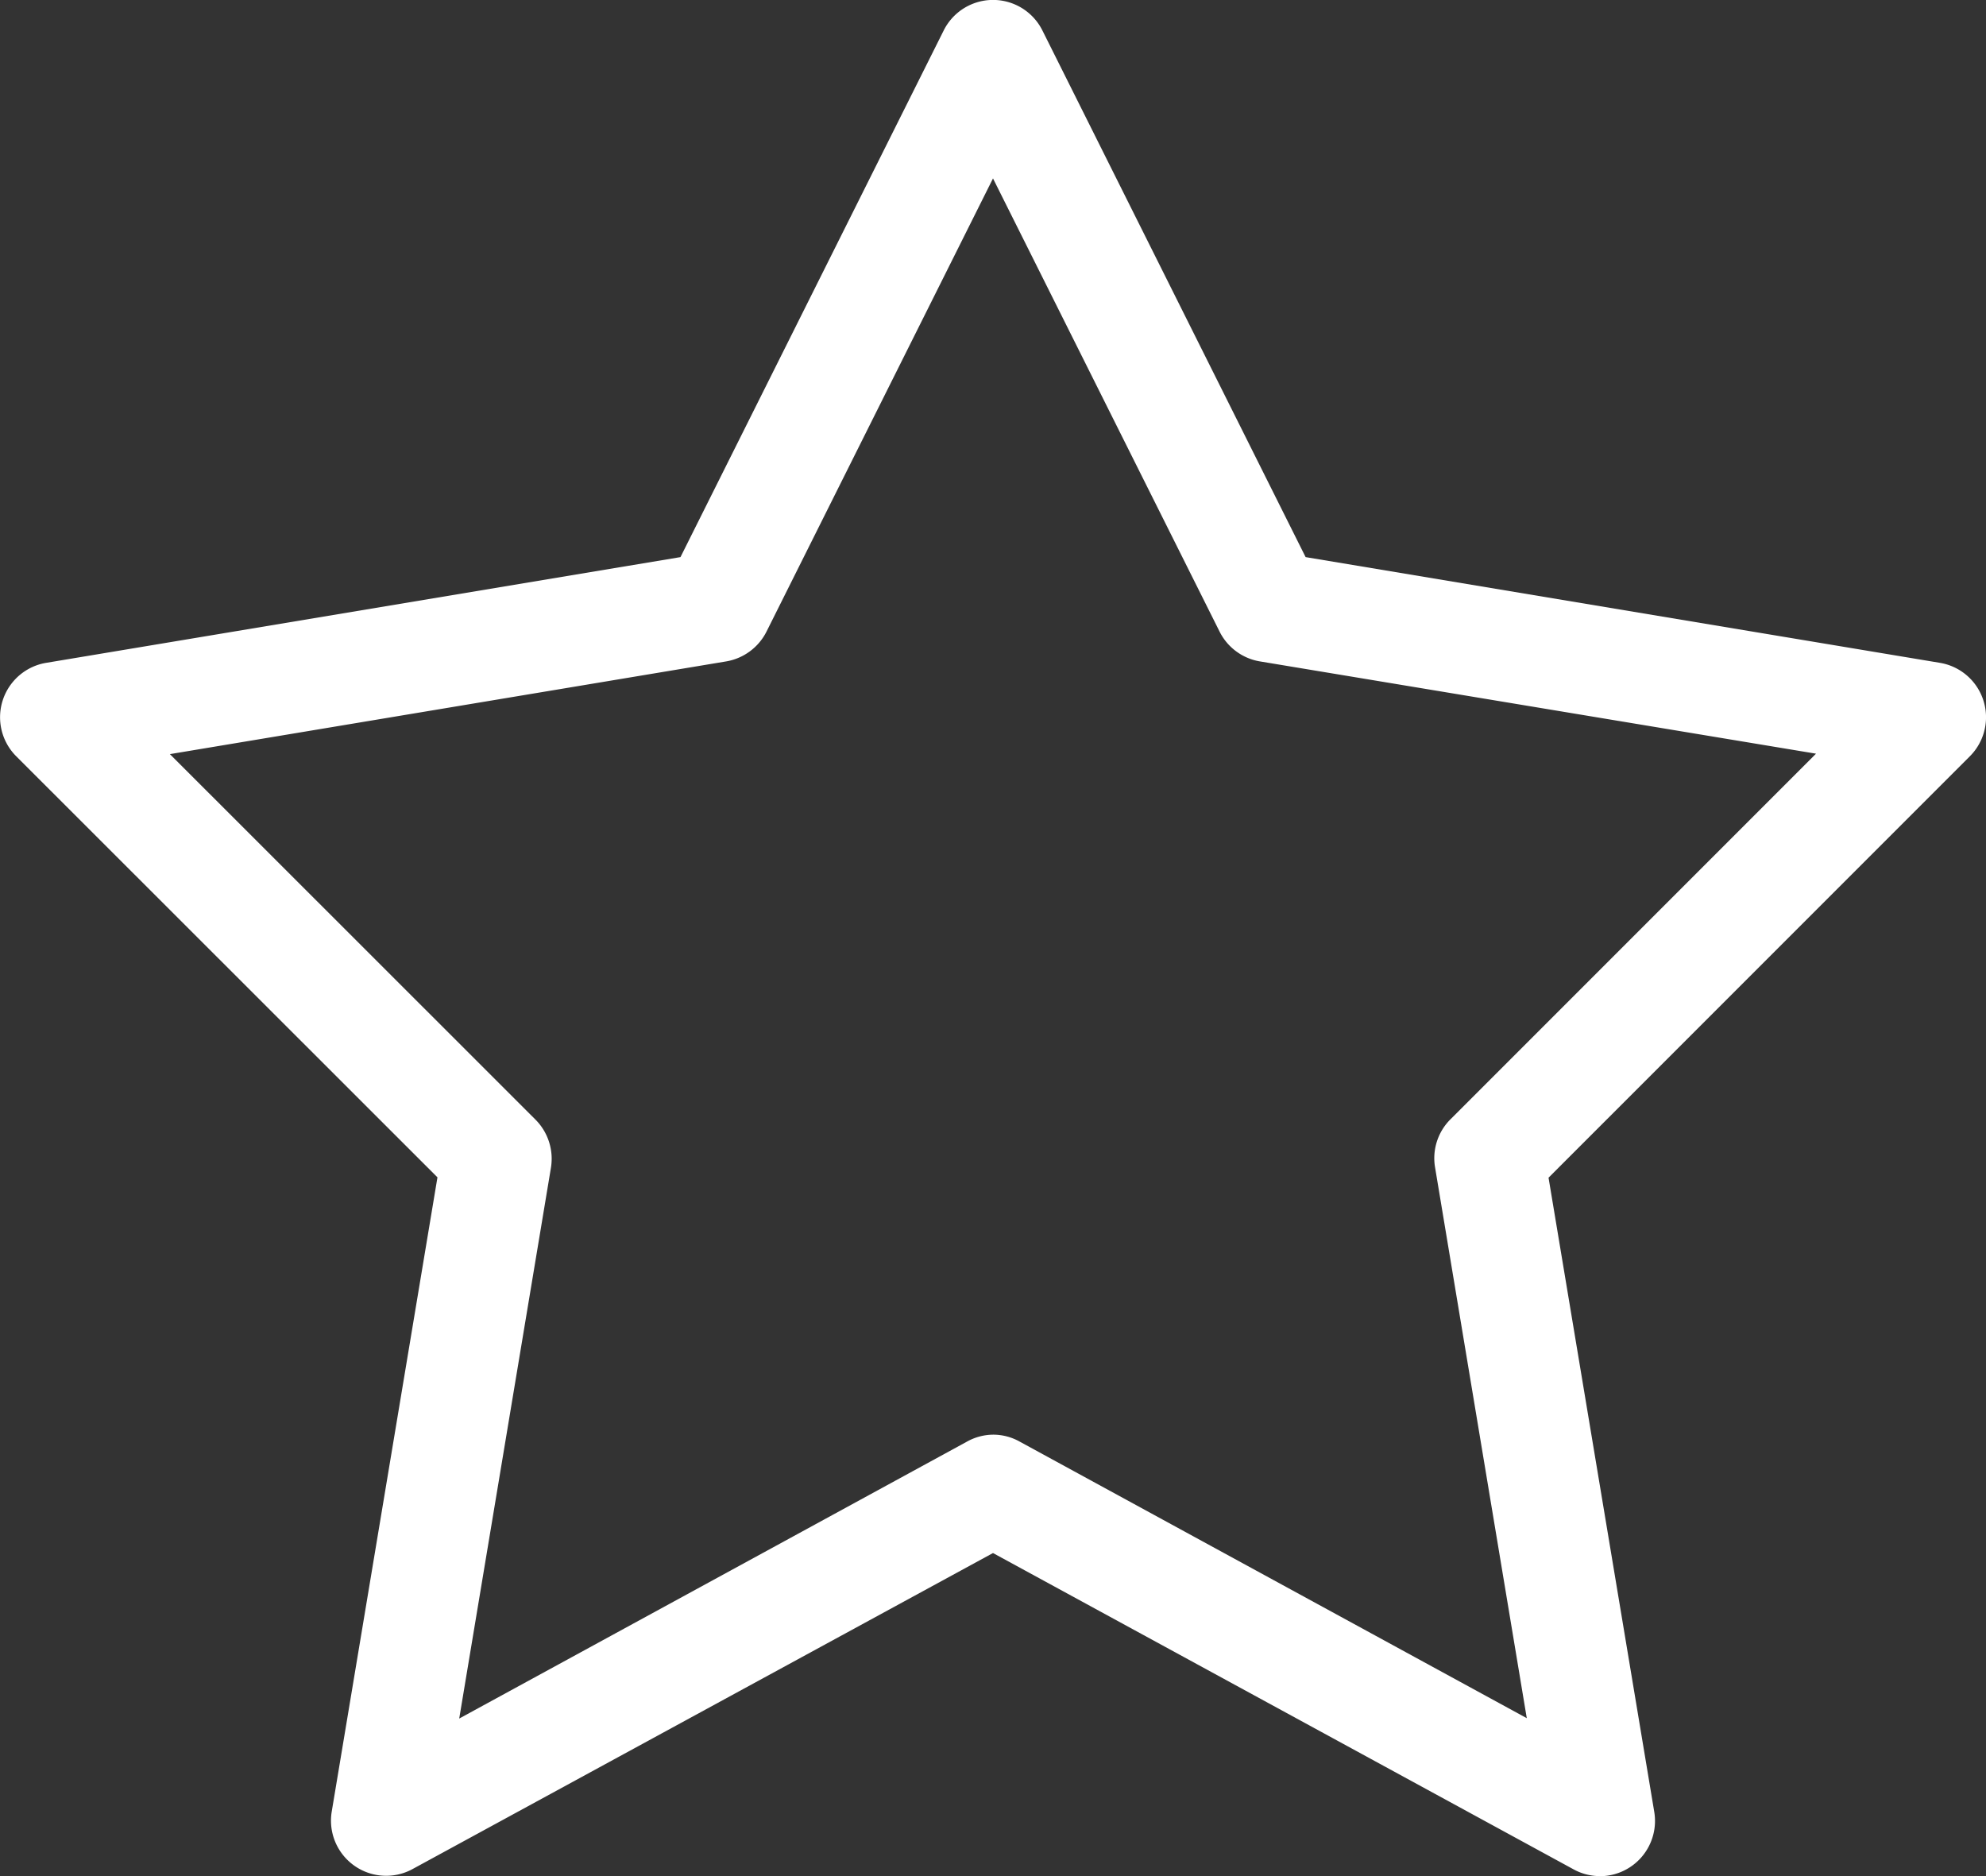 <svg xmlns="http://www.w3.org/2000/svg" width="22" height="20.778" viewBox="0 0 22 20.778">
  <rect x="0" y="0" width="22" height="20.778" fill="#333333" stroke="none"/>
  <path id="star" d="M18.723,22.778a.607.607,0,0,1-.292-.075L12,19.2,5.57,22.7a.611.611,0,0,1-.895-.638l1.171-7.023L1.18,10.376a.611.611,0,0,1,.331-1.035L8.538,8.17l2.916-5.833a.611.611,0,0,1,1.093,0L15.463,8.17,22.49,9.341a.611.611,0,0,1,.331,1.035l-4.667,4.667,1.171,7.023a.612.612,0,0,1-.6.713ZM12,17.889a.6.6,0,0,1,.292.075l5.621,3.065-1.016-6.1a.608.608,0,0,1,.171-.533l4.049-4.049L14.956,9.325a.612.612,0,0,1-.446-.33L12,3.976,9.491,8.995a.615.615,0,0,1-.446.33L2.882,10.352,6.932,14.4a.614.614,0,0,1,.171.533l-1.016,6.1,5.621-3.065A.607.607,0,0,1,12,17.889Z" transform="translate(-1 -2)" fill="#fff"/>
</svg>
